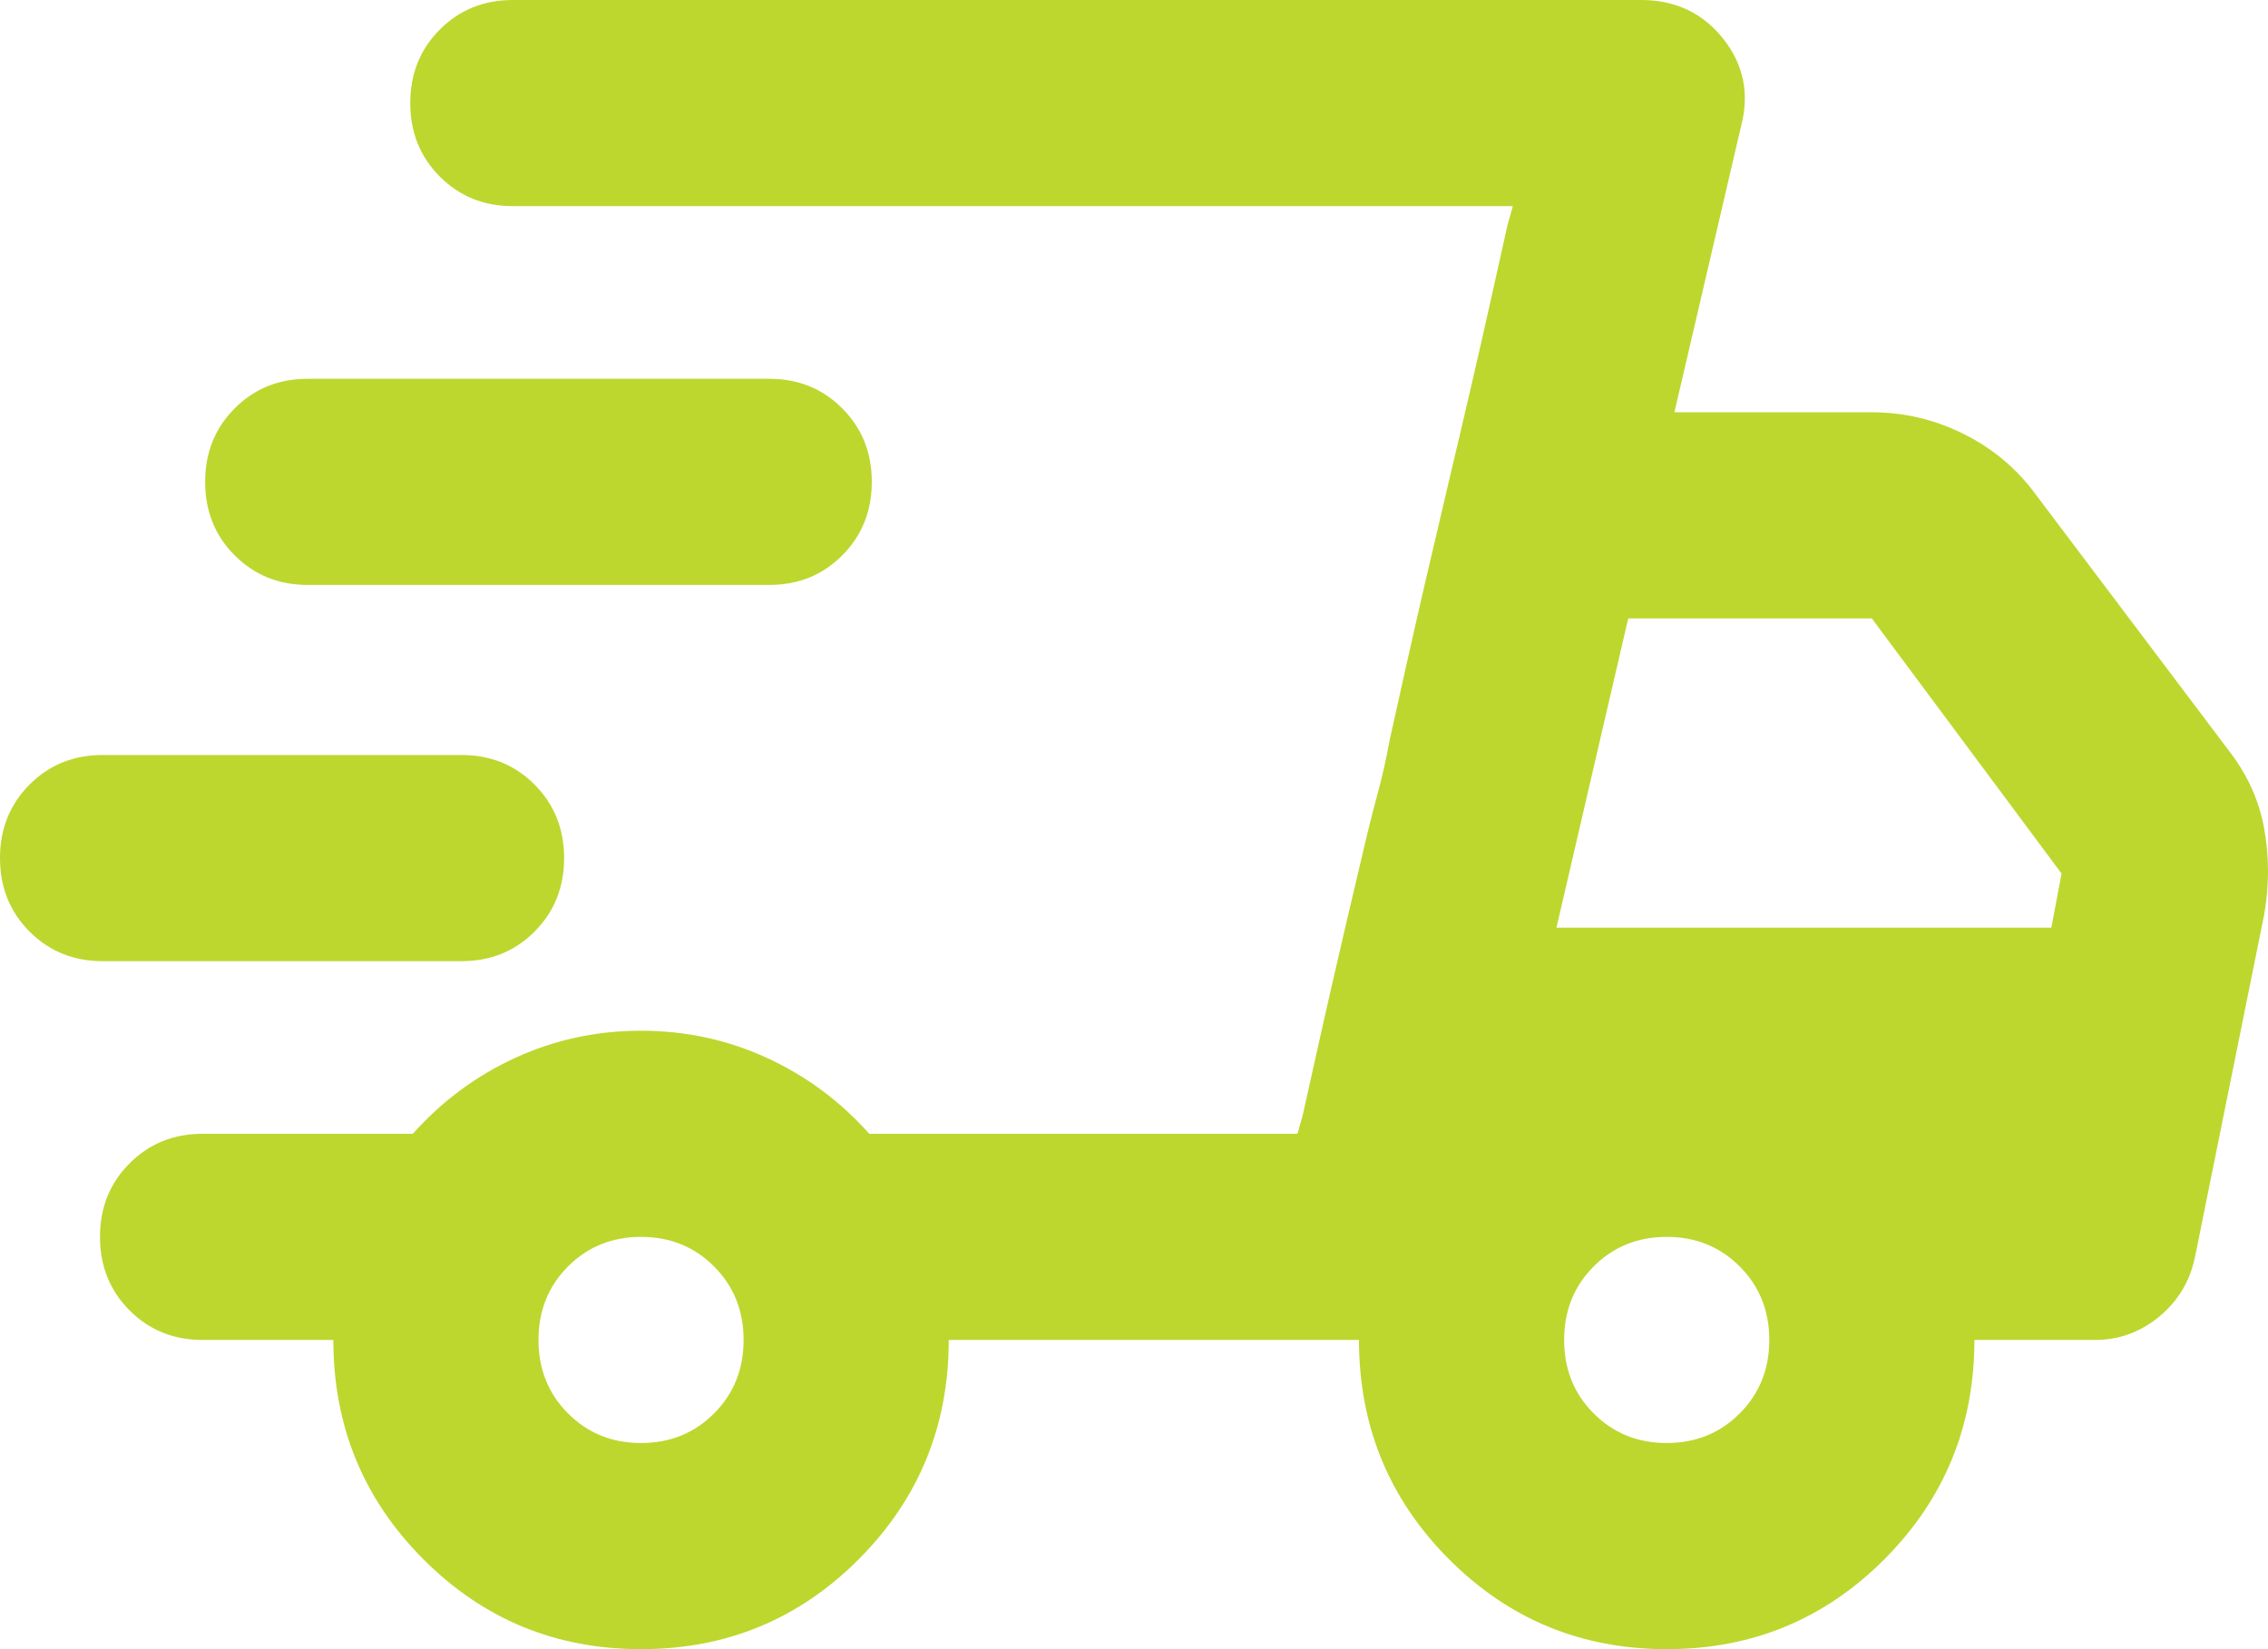 <svg width="44" height="32" viewBox="0 0 44 32" fill="none" xmlns="http://www.w3.org/2000/svg">
<path d="M12.436 32C10.778 32 9.369 31.417 8.208 30.25C7.047 29.083 6.467 27.667 6.467 26H3.93C3.366 26 2.894 25.808 2.512 25.425C2.131 25.042 1.94 24.567 1.94 24C1.94 23.433 2.131 22.958 2.512 22.575C2.894 22.192 3.366 22 3.93 22H8.009C8.573 21.367 9.236 20.875 9.999 20.525C10.762 20.175 11.574 20 12.436 20C13.299 20 14.111 20.175 14.874 20.525C15.637 20.875 16.3 21.367 16.864 22H25.171L29.35 4H9.949C9.385 4 8.913 3.808 8.531 3.425C8.15 3.042 7.959 2.567 7.959 2C7.959 1.433 8.15 0.958 8.531 0.575C8.913 0.192 9.385 0 9.949 0H31.837C32.501 0 33.031 0.25 33.429 0.75C33.827 1.25 33.943 1.817 33.777 2.45L32.484 8H36.314C36.944 8 37.541 8.142 38.105 8.425C38.669 8.708 39.133 9.1 39.498 9.6L43.229 14.55C43.594 15.017 43.826 15.525 43.925 16.075C44.025 16.625 44.025 17.183 43.925 17.75L42.582 24.4C42.483 24.867 42.251 25.25 41.886 25.55C41.521 25.85 41.106 26 40.642 26H38.304C38.304 27.667 37.724 29.083 36.563 30.25C35.402 31.417 33.993 32 32.335 32C30.677 32 29.267 31.417 28.106 30.25C26.945 29.083 26.365 27.667 26.365 26H18.406C18.406 27.667 17.826 29.083 16.665 30.25C15.504 31.417 14.095 32 12.436 32ZM30.196 18H39.797L39.995 16.95L36.314 12H31.588L30.196 18ZM25.271 21.65L25.594 20.2C25.81 19.233 26.083 18.05 26.415 16.65C26.514 16.217 26.614 15.817 26.713 15.45C26.813 15.083 26.896 14.717 26.962 14.35L27.285 12.9C27.501 11.933 27.775 10.75 28.106 9.35C28.438 7.95 28.712 6.767 28.927 5.8L29.25 4.35L29.35 4L25.171 22L25.271 21.65ZM1.99 18.65C1.426 18.65 0.953 18.458 0.572 18.075C0.191 17.692 0 17.217 0 16.65C0 16.083 0.191 15.608 0.572 15.225C0.953 14.842 1.426 14.65 1.99 14.65H8.954C9.518 14.65 9.991 14.842 10.372 15.225C10.753 15.608 10.944 16.083 10.944 16.65C10.944 17.217 10.753 17.692 10.372 18.075C9.991 18.458 9.518 18.65 8.954 18.65H1.99ZM5.969 11.35C5.406 11.35 4.933 11.158 4.552 10.775C4.17 10.392 3.98 9.917 3.98 9.35C3.98 8.783 4.17 8.308 4.552 7.925C4.933 7.542 5.406 7.35 5.969 7.35H14.924C15.488 7.35 15.96 7.542 16.341 7.925C16.723 8.308 16.913 8.783 16.913 9.35C16.913 9.917 16.723 10.392 16.341 10.775C15.96 11.158 15.488 11.35 14.924 11.35H5.969ZM12.436 28C13 28 13.473 27.808 13.854 27.425C14.236 27.042 14.426 26.567 14.426 26C14.426 25.433 14.236 24.958 13.854 24.575C13.473 24.192 13 24 12.436 24C11.873 24 11.4 24.192 11.019 24.575C10.637 24.958 10.447 25.433 10.447 26C10.447 26.567 10.637 27.042 11.019 27.425C11.4 27.808 11.873 28 12.436 28ZM32.335 28C32.898 28 33.371 27.808 33.752 27.425C34.134 27.042 34.325 26.567 34.325 26C34.325 25.433 34.134 24.958 33.752 24.575C33.371 24.192 32.898 24 32.335 24C31.771 24 31.298 24.192 30.917 24.575C30.535 24.958 30.345 25.433 30.345 26C30.345 26.567 30.535 27.042 30.917 27.425C31.298 27.808 31.771 28 32.335 28Z" fill="#BDD72E"/>
</svg>

